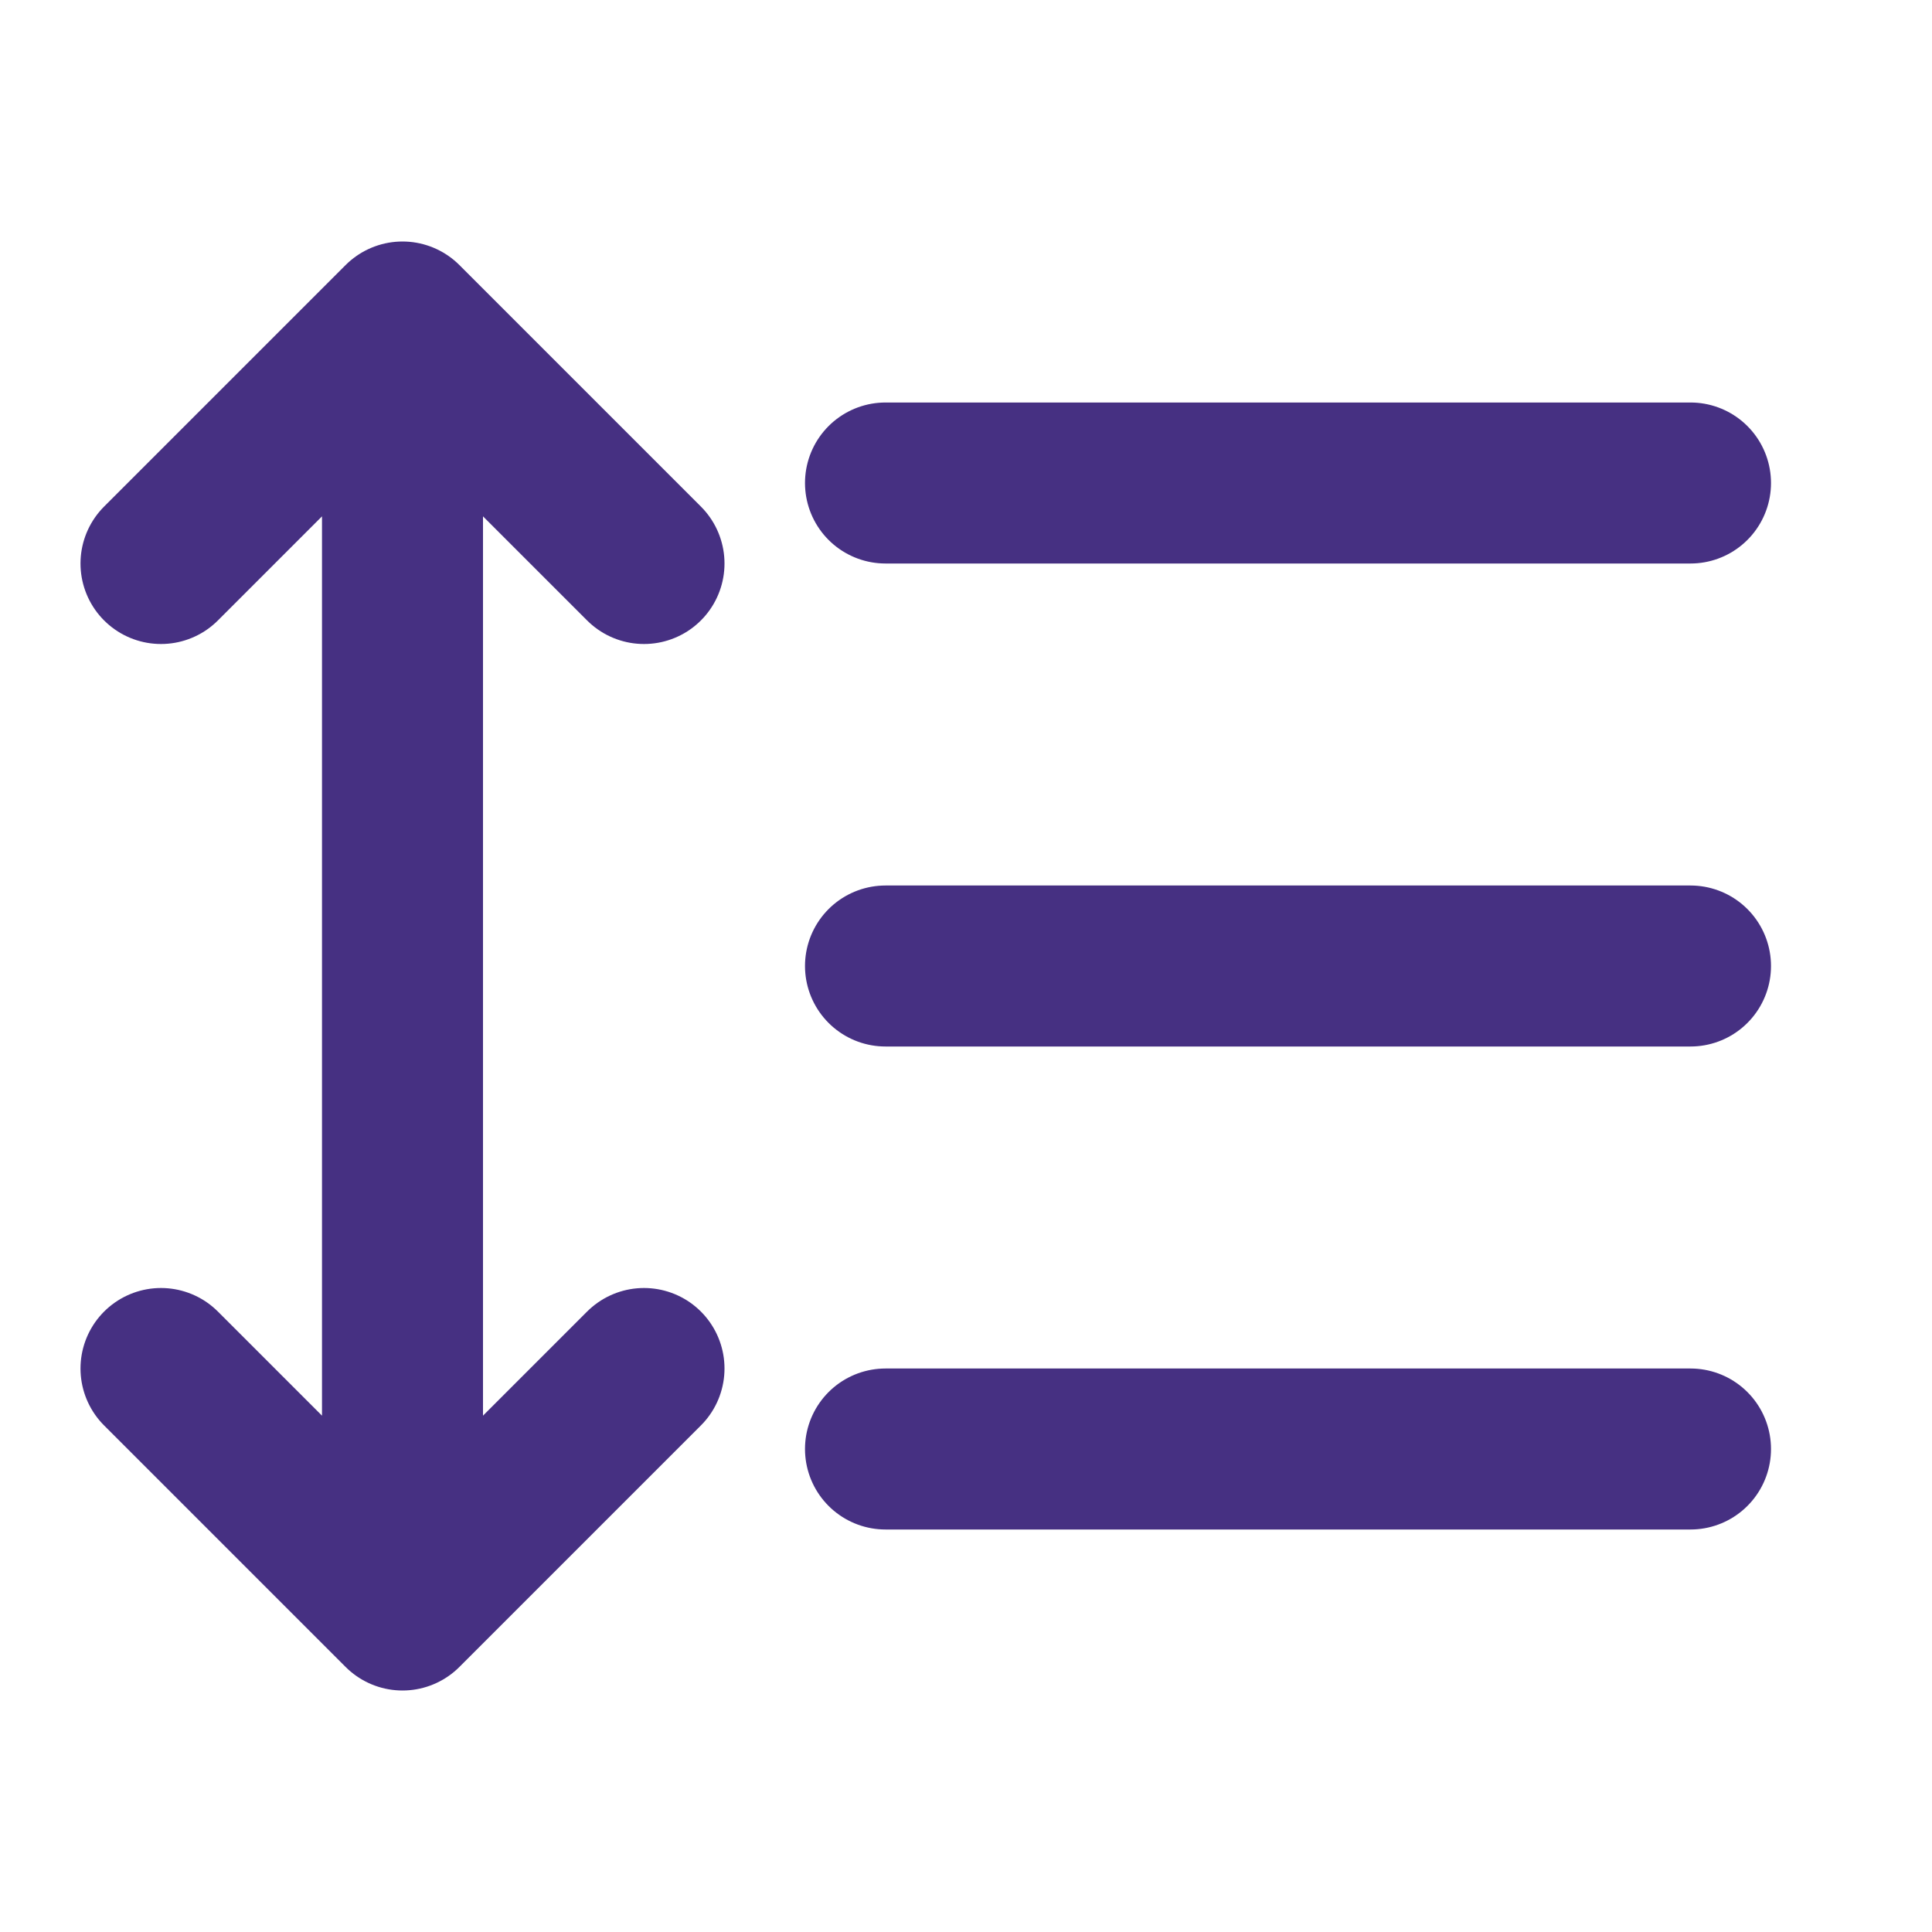 <svg xmlns="http://www.w3.org/2000/svg" width="800" height="800" fill="none" viewBox="0 0 24 24"><path stroke="#463082" stroke-linecap="round" stroke-linejoin="round" stroke-width="2" d="M11 12h10M5 4v16M5 4l3 3M5 4 2 7m3 13 3-3m-3 3-3-3m9-11h10M11 18h10"/></svg>